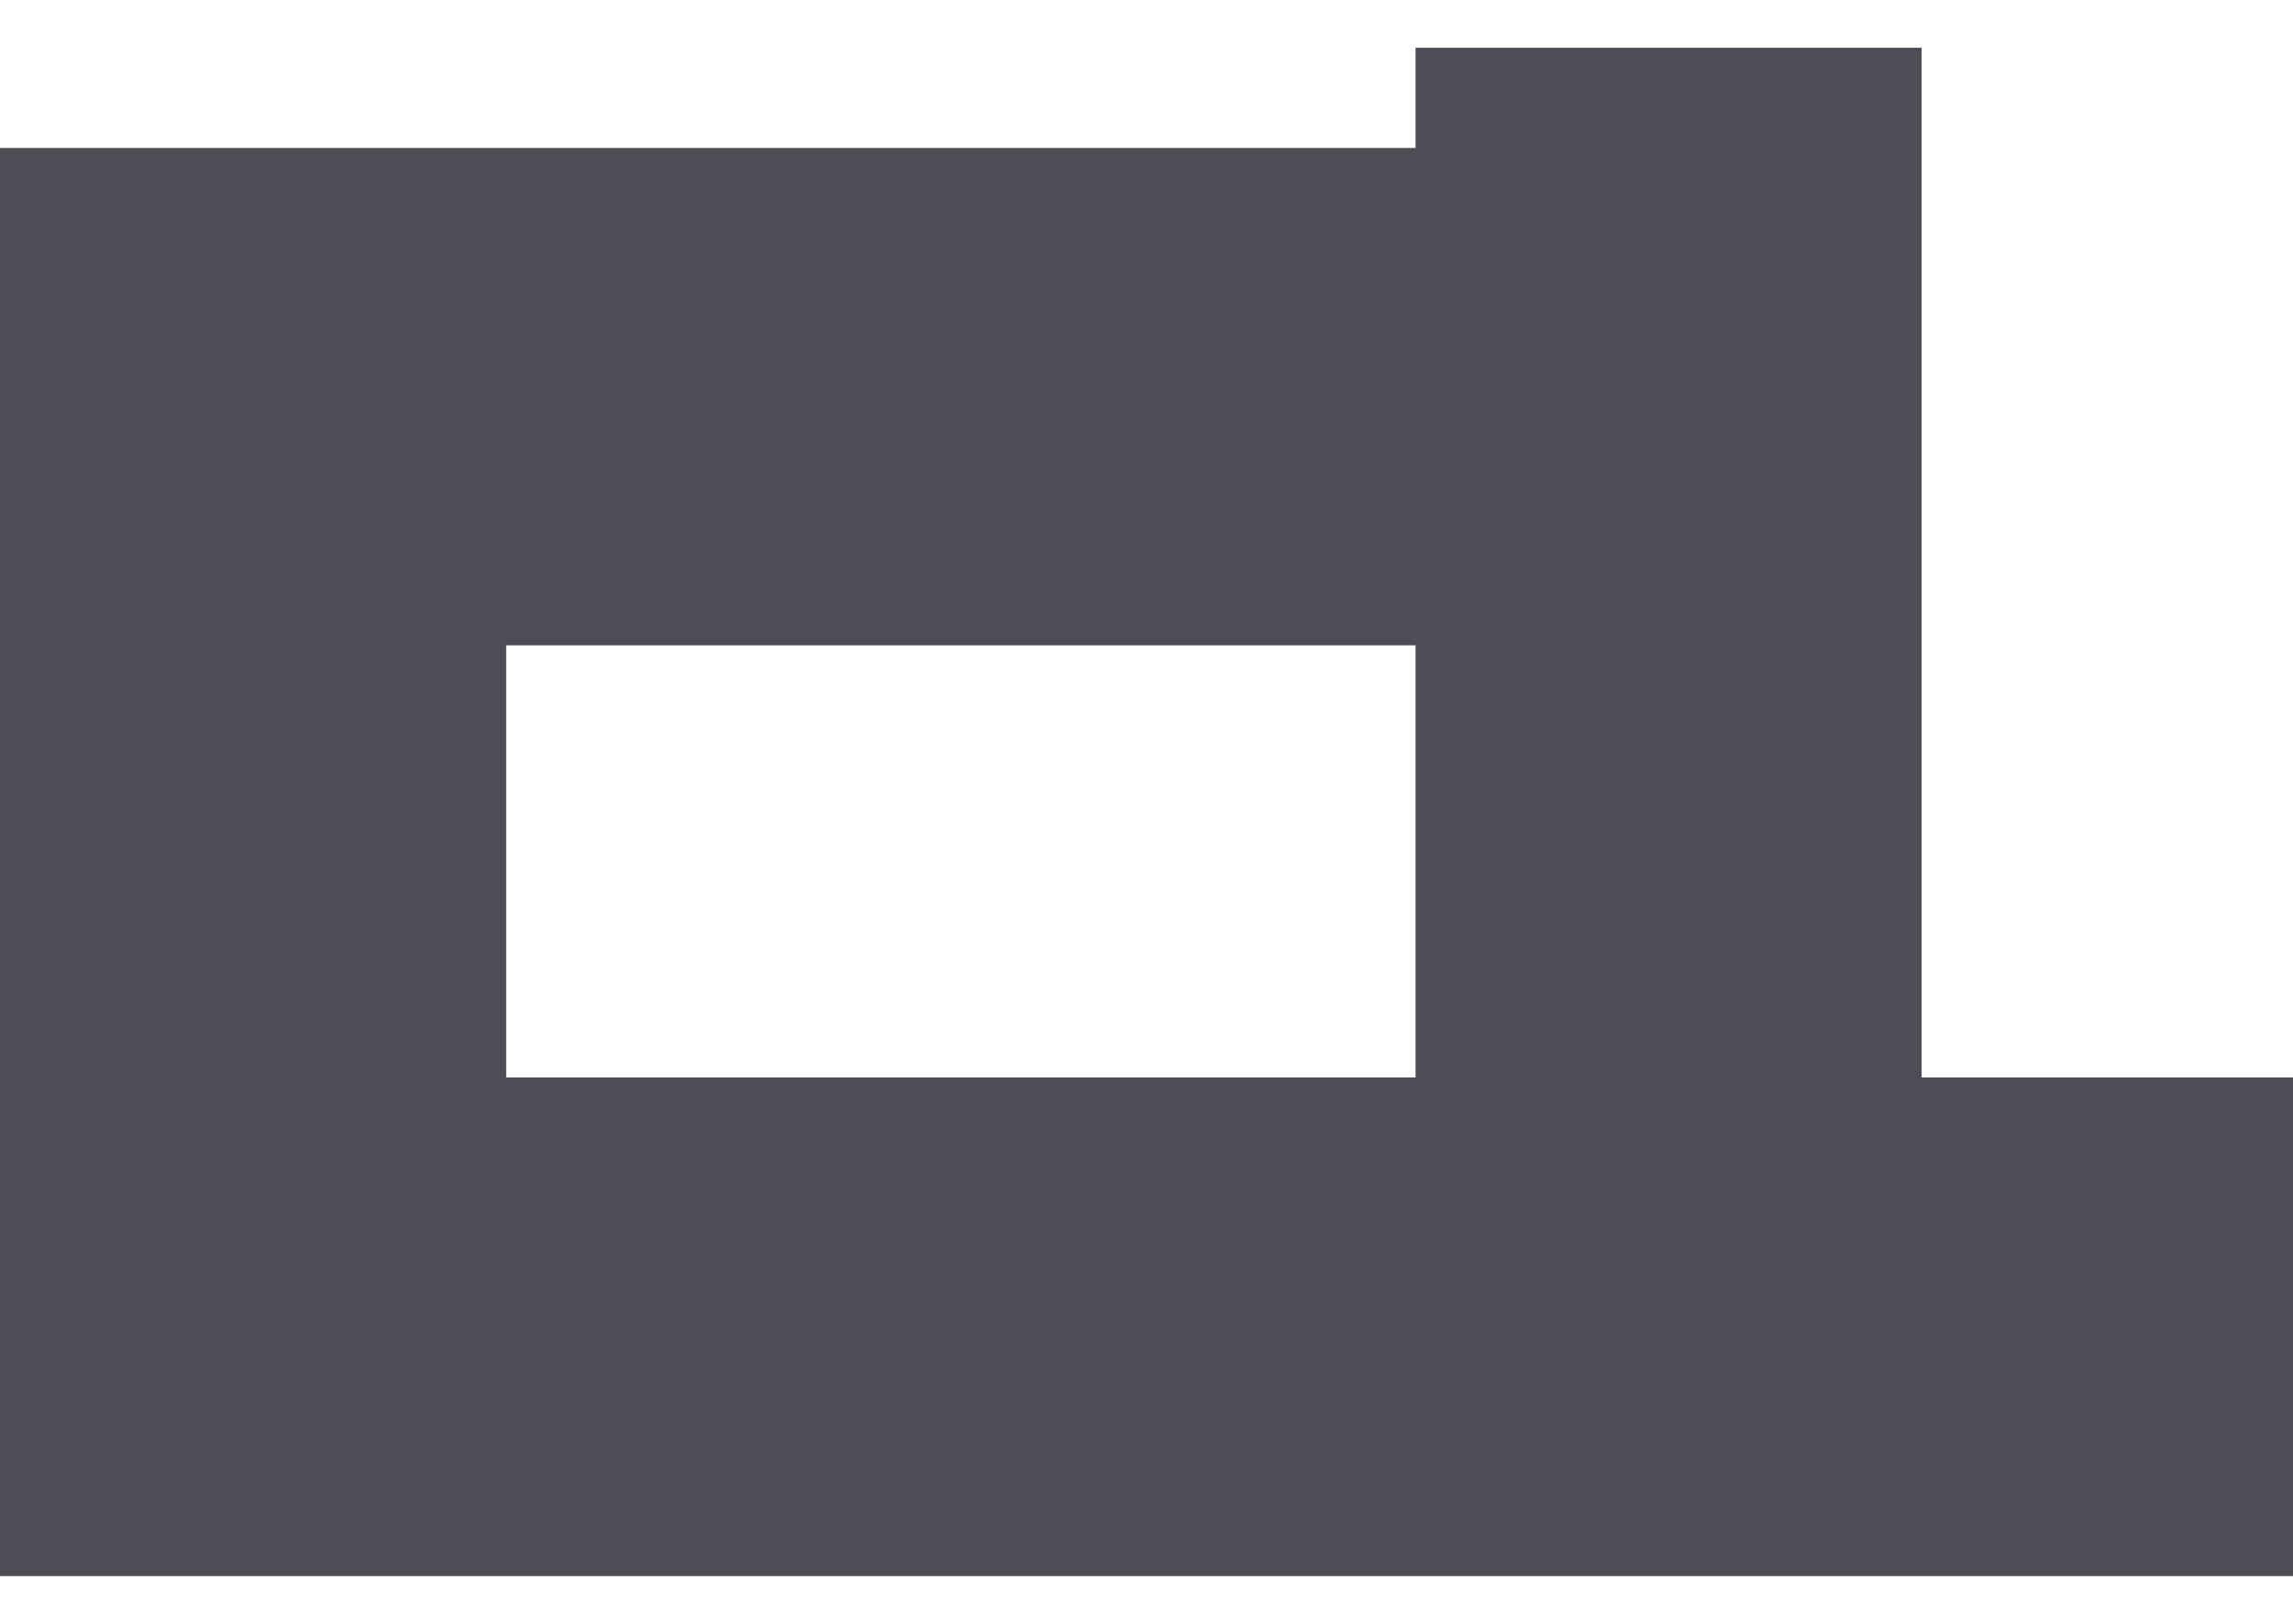 <svg width="24" height="17" viewBox="0 0 24 17" fill="none" xmlns="http://www.w3.org/2000/svg">
<g clip-path="url(#clip0_4271_11289)">
<path fill-rule="evenodd" clip-rule="evenodd" d="M14.816 0.5C14.816 1.113 14.816 1.002 14.816 1.549H2.642H0V4.152V13.884V16.5H2.642H17.471H20.113H24V11.28H20.113V4.152V1.549C20.113 1.002 20.113 1.113 20.113 0.5H14.816ZM5.298 6.756H14.816V11.28H5.298V6.756Z" fill="#4D4E55"/>
</g>
<defs>
<clipPath id="clip0_4271_11289">
<rect width="24" height="16" fill="white" transform="translate(0 0.5)"/>
</clipPath>
</defs>
</svg>
